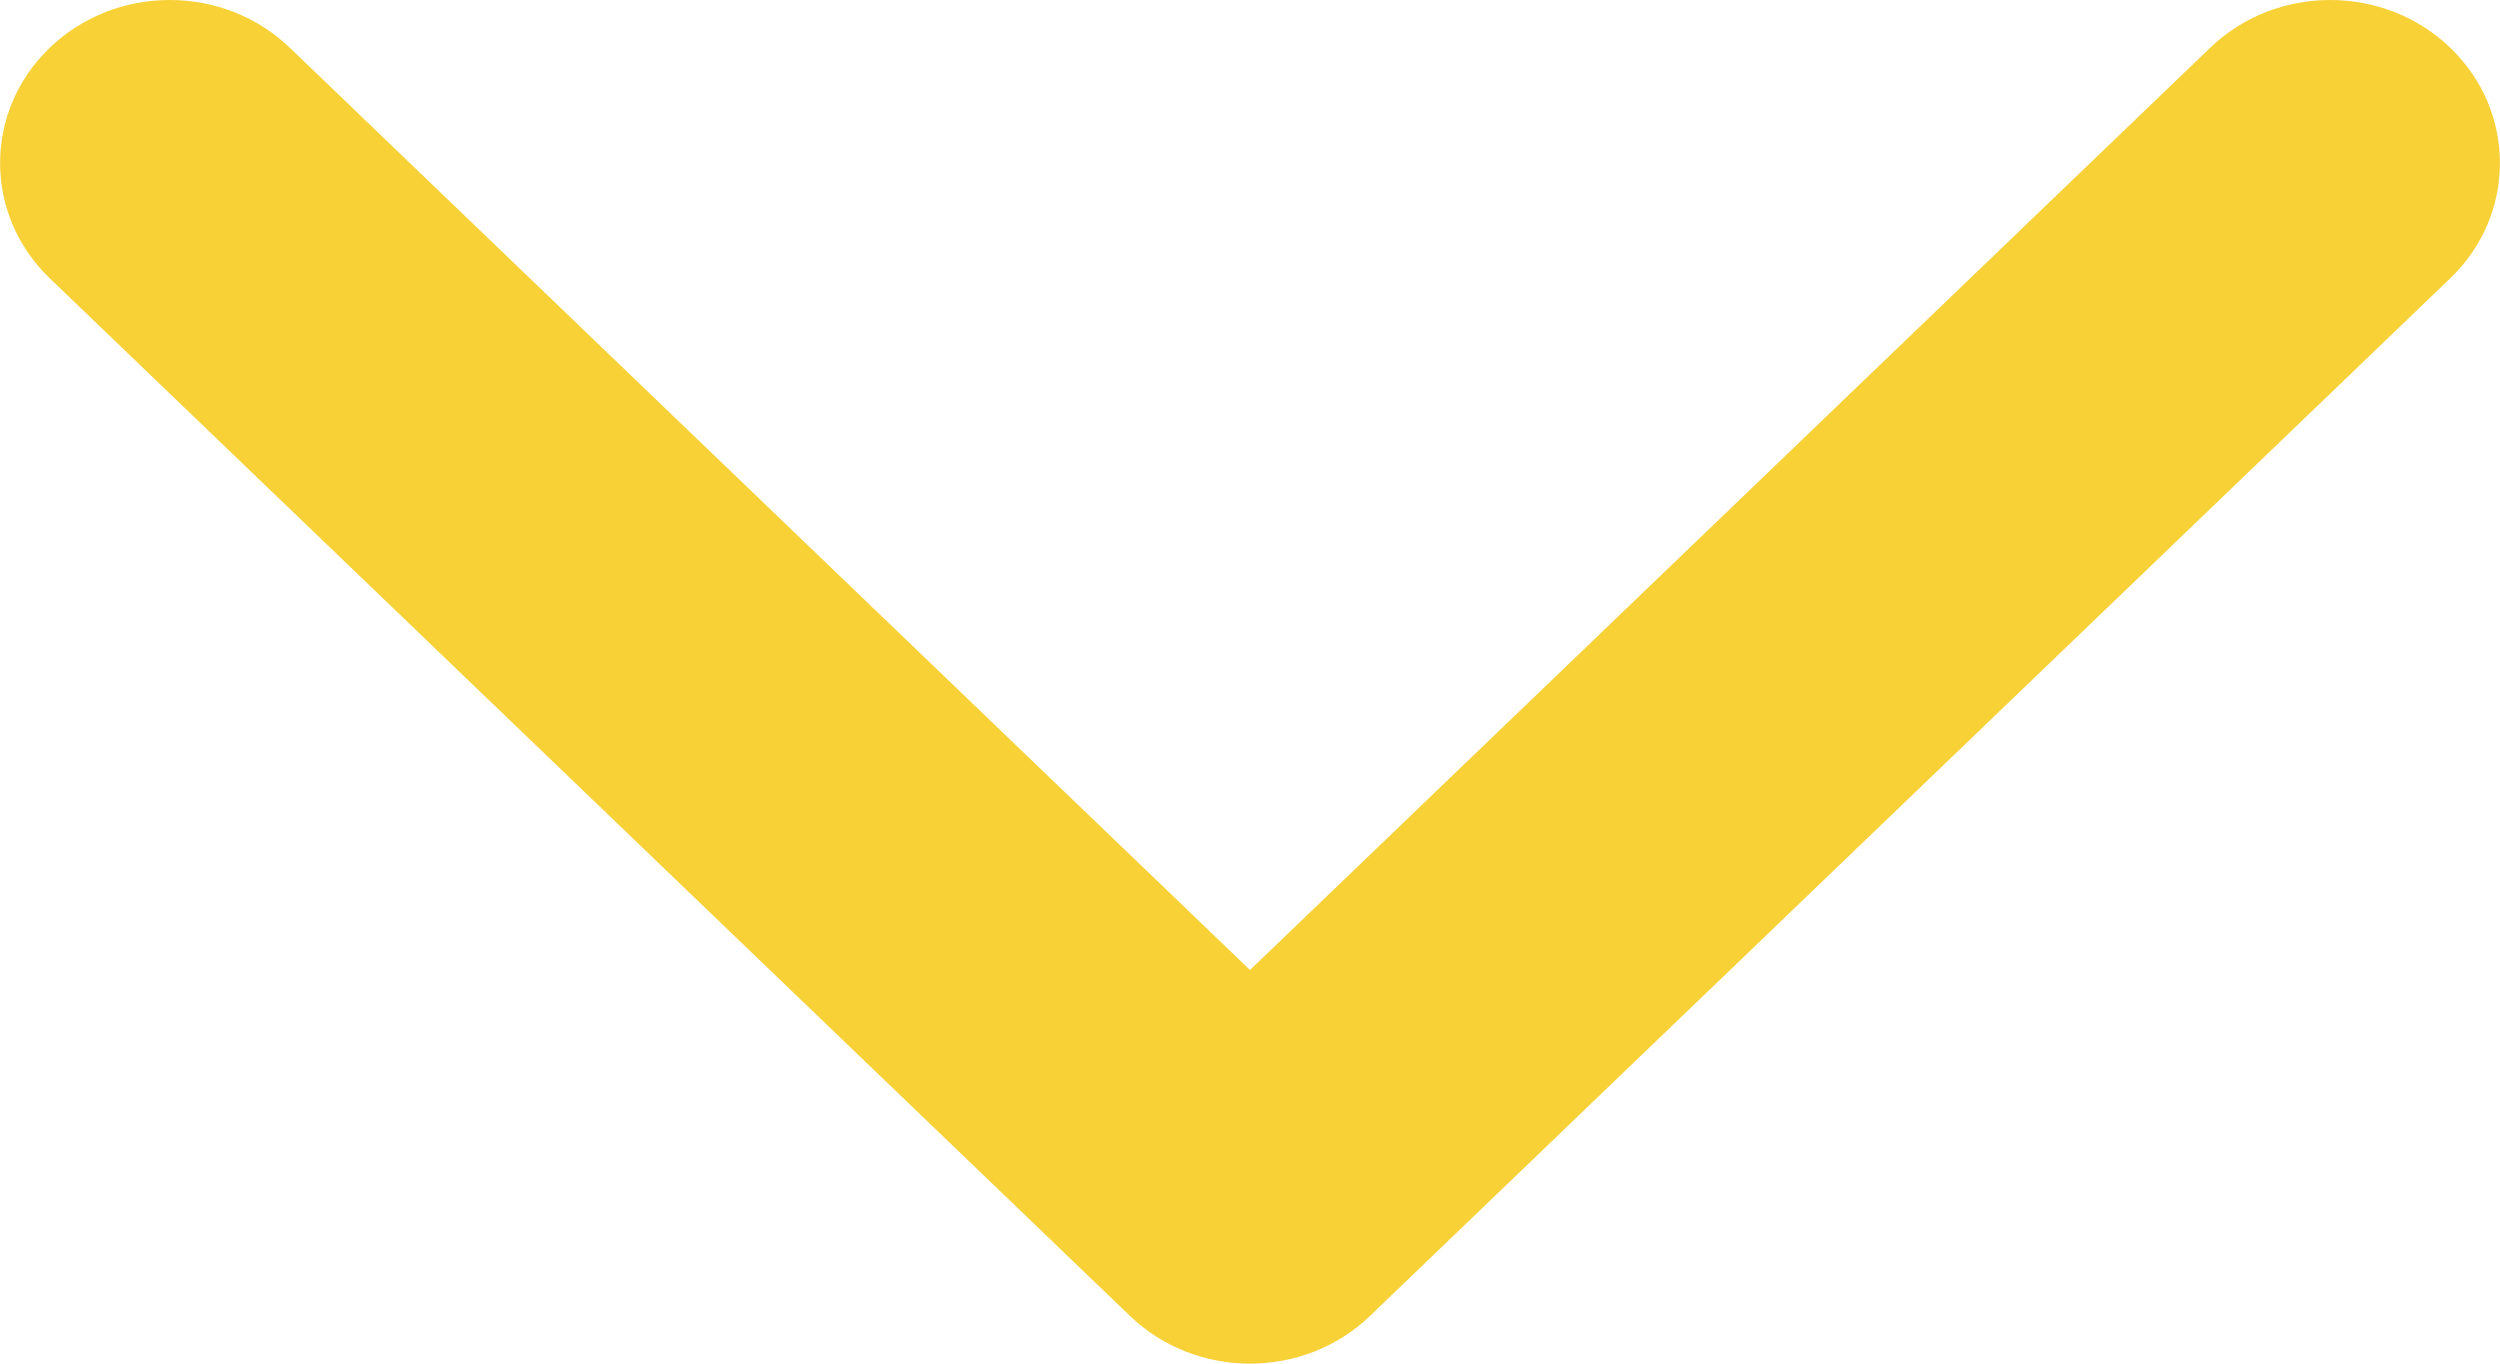 <svg fill="none" height="12" viewBox="0 0 22 12" width="22" xmlns="http://www.w3.org/2000/svg"><path clip-rule="evenodd" d="m21.562 2.449-9.506 9.131c-.583.56-1.529.56-2.112 0l-9.506-9.131c-.583-.56-.583-1.469-0-2.029s1.529-.56 2.112 0l8.45 8.116 8.45-8.116c.583-.56 1.529-.56 2.112 0 .583.56.583 1.469 0 2.029z" fill="#F7D135" fill-rule="evenodd"/></svg>